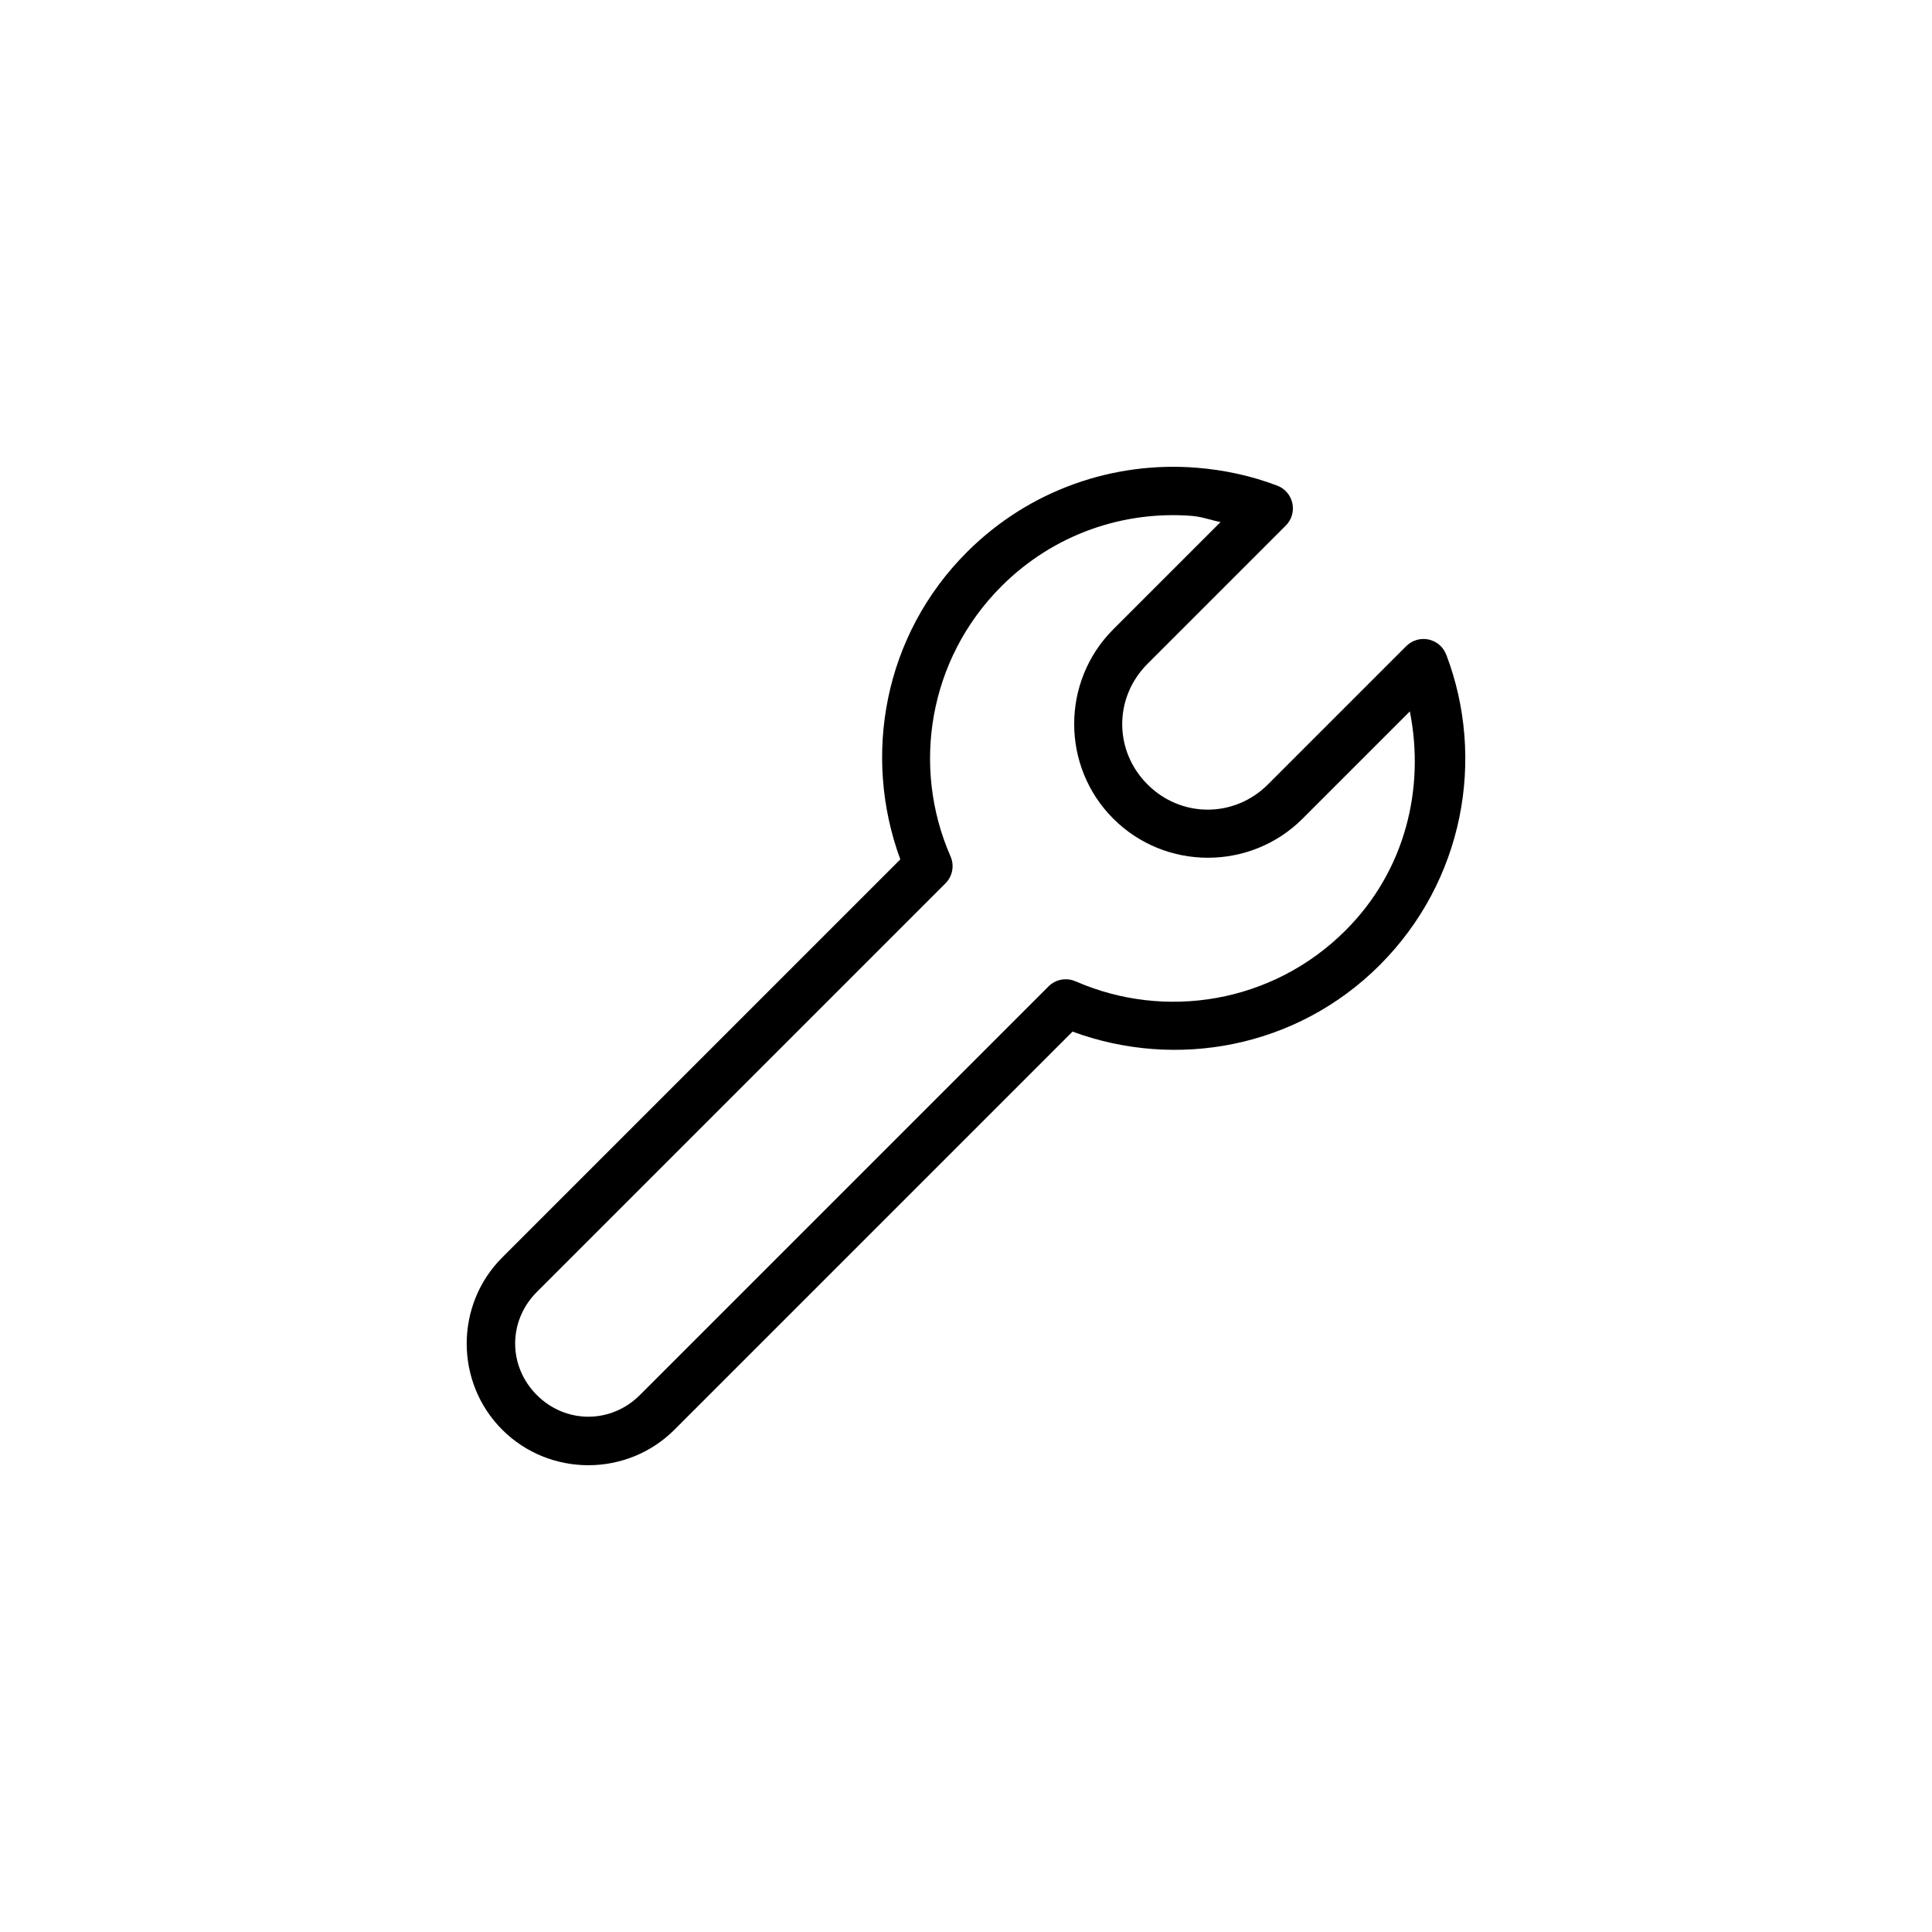 <?xml version="1.0" encoding="UTF-8"?>
<svg width="128pt" height="128pt" version="1.1" viewBox="0 0 128 128" xmlns="http://www.w3.org/2000/svg">
<title>Wrench Icon</title>
 <path d="m79.273 30.988c-5.453-0.434-11.051 1.43-15.215 5.594-5.5 5.5-6.938 13.488-4.41 20.355l-26.375 26.375c-3.137 3.137-3.137 8.273 0 11.41 3.137 3.137 8.273 3.137 11.41 0l26.375-26.375c6.867 2.531 14.852 1.094 20.355-4.41 5.551-5.551 7.031-13.652 4.41-20.555h-0.004c-0.191-0.516-0.629-0.895-1.164-1.012-0.535-0.117-1.09 0.047-1.48 0.43l-9.168 9.168c-2.231 2.231-5.754 2.231-7.984 0-2.231-2.231-2.231-5.754 0-7.984l9.168-9.168c0.387-0.387 0.547-0.945 0.43-1.48-0.117-0.535-0.496-0.973-1.008-1.164-1.727-0.656-3.523-1.039-5.34-1.184zm-0.25 3.199c0.625 0.051 1.223 0.281 1.84 0.402l-7.106 7.106c-3.453 3.453-3.453 9.09 0 12.543 3.453 3.453 9.09 3.453 12.543 0l7.106-7.106c1.012 5.098-0.297 10.551-4.258 14.508-4.844 4.844-11.984 5.961-17.887 3.375v0.004c-0.605-0.27-1.316-0.141-1.789 0.328l-27.078 27.078c-1.914 1.914-4.914 1.914-6.828 0-1.914-1.914-1.914-4.914 0-6.828l27.078-27.078c0.469-0.473 0.598-1.18 0.328-1.789-2.586-5.898-1.469-13.043 3.375-17.887 3.481-3.481 8.133-5.027 12.672-4.66z"/>
</svg>
